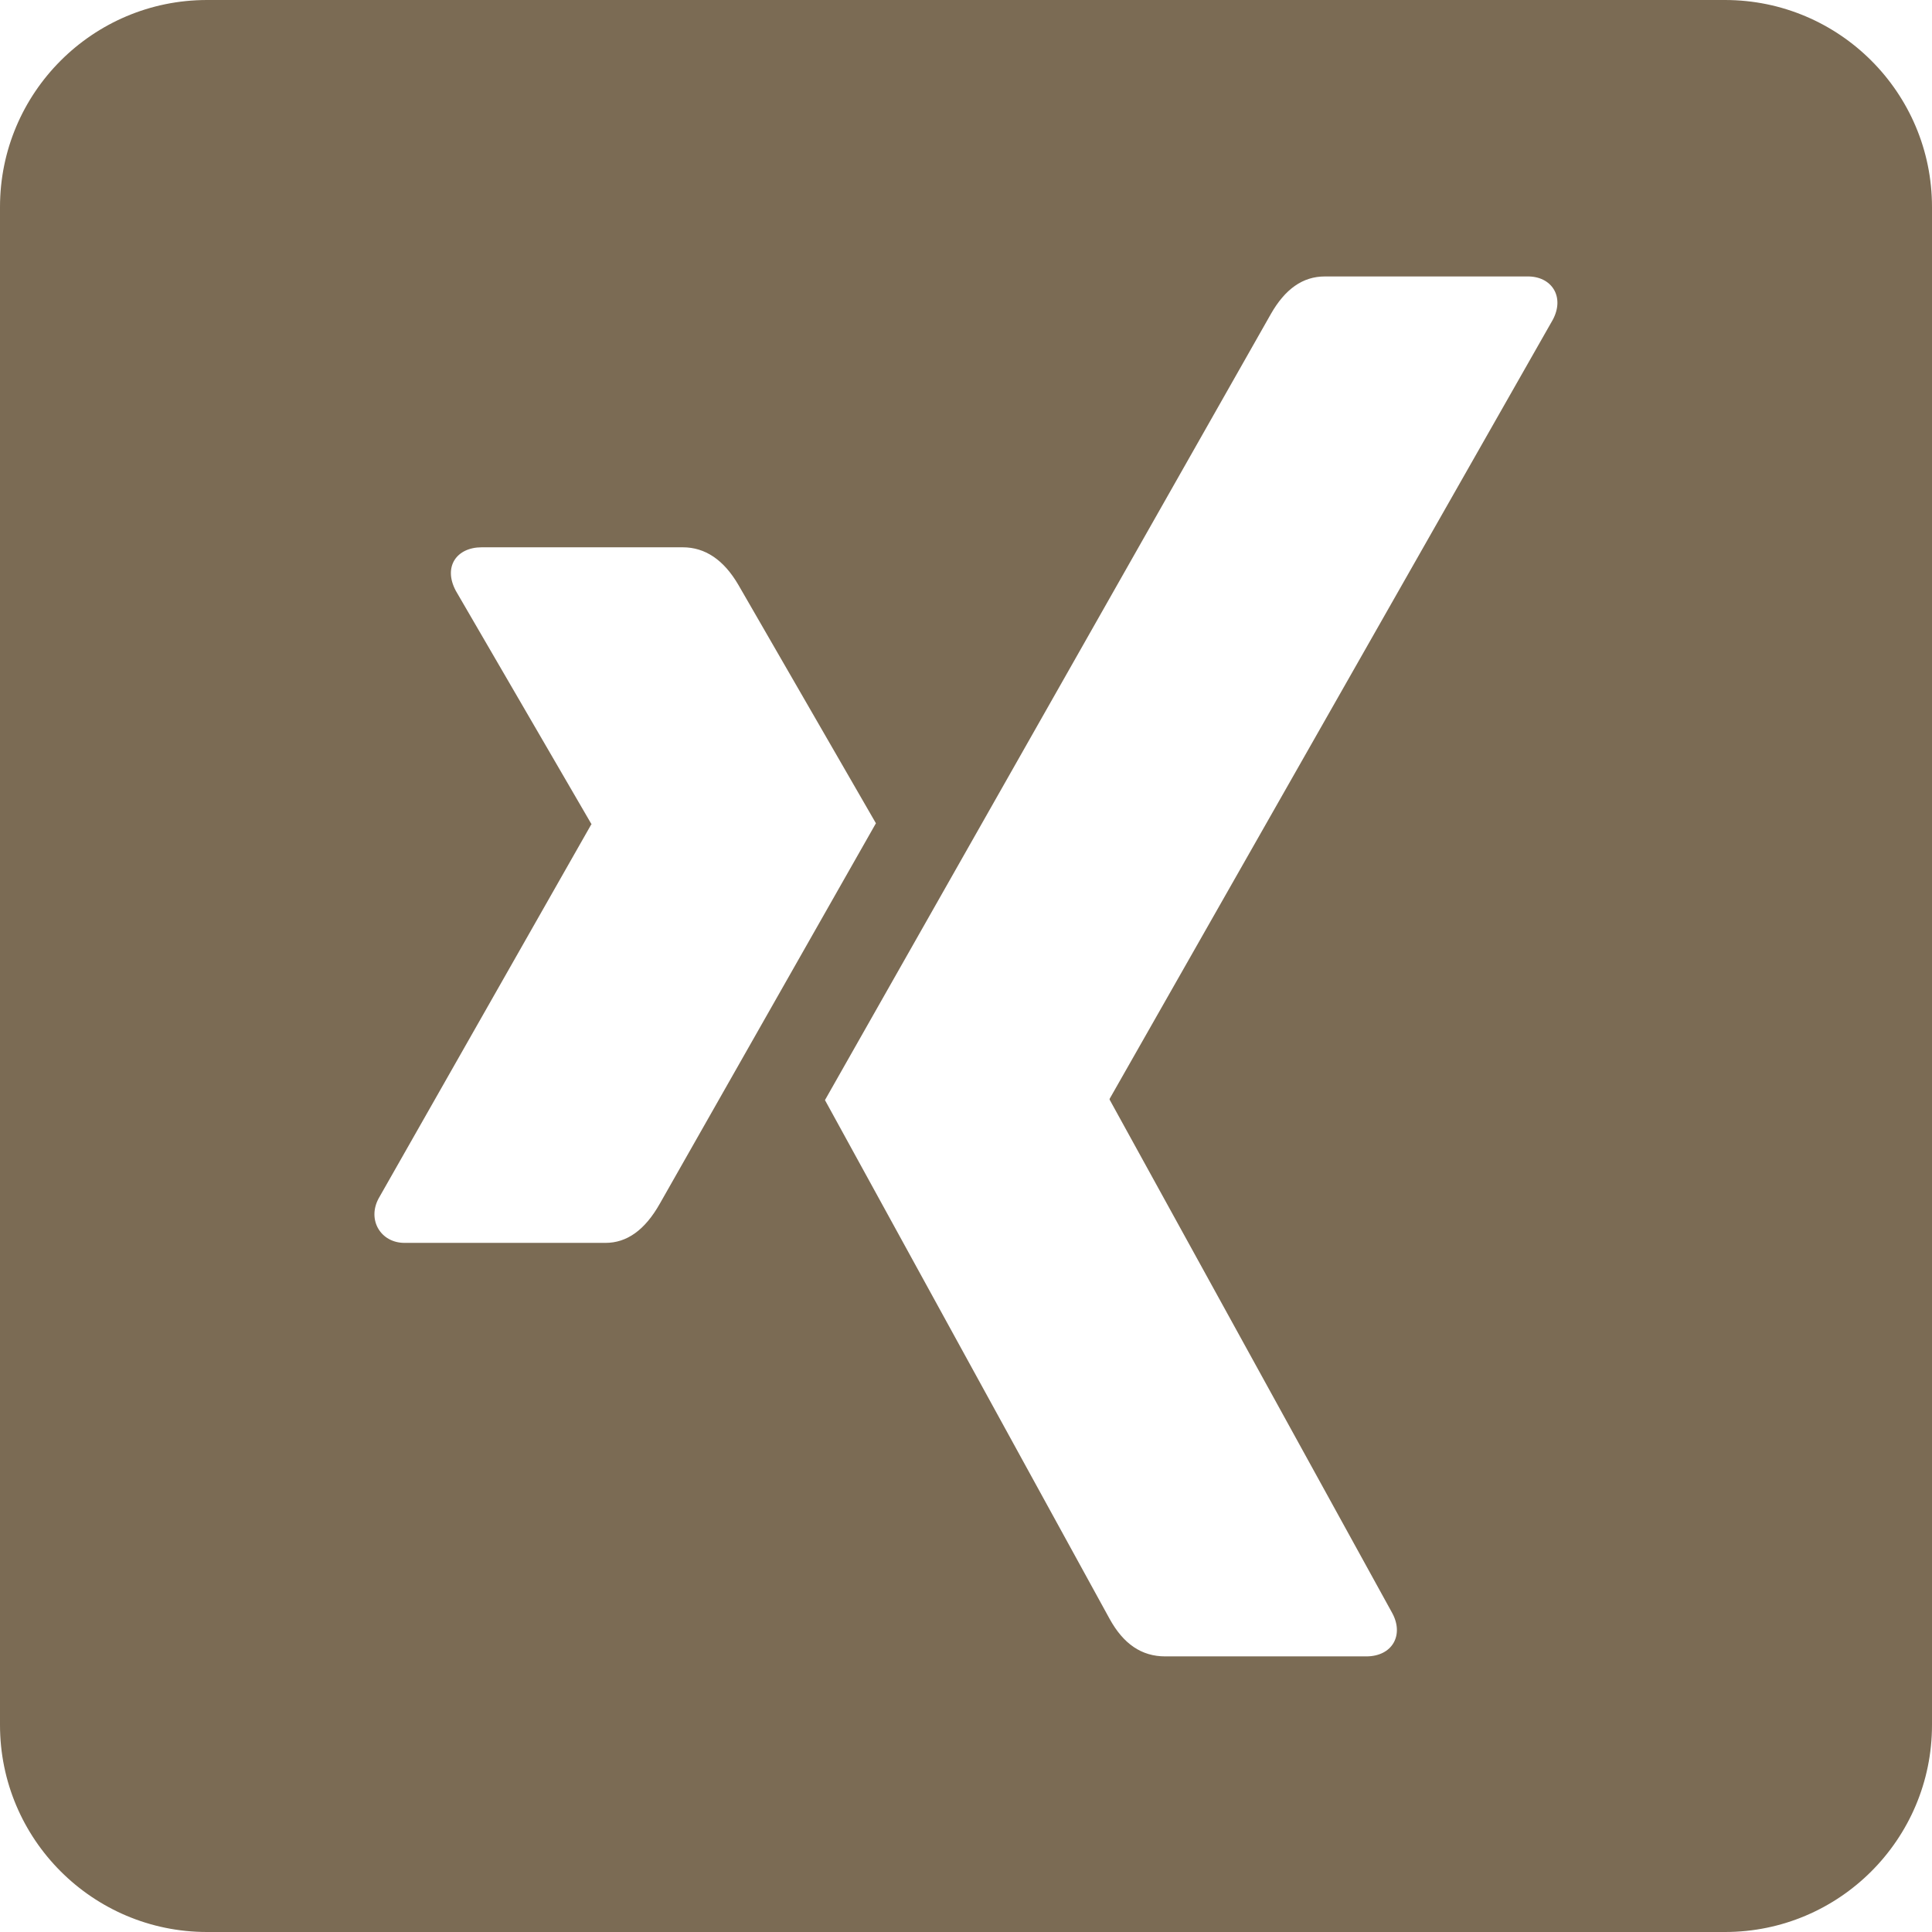 <?xml version="1.0" encoding="UTF-8" standalone="no"?>
<svg
   id="Ebene_1"
   viewBox="0 0 32 32"
   version="1.1"
   width="32"
   height="32"
   xmlns="http://www.w3.org/2000/svg"
   xmlns:svg="http://www.w3.org/2000/svg">
  <defs
     id="defs837">
    <style
       id="style835">.cls-1{fill-rule:evenodd;}.cls-1,.cls-2{fill:#7b6b54;}</style>
  </defs>
  <path
     d="M 28.571,0 H 3.429 C 1.536,0 0,1.536 0,3.429 V 28.571 C 0,30.464 1.536,32 3.429,32 H 28.571 C 30.464,32 32,30.464 32,28.571 V 3.429 C 32,1.536 30.464,0 28.571,0 Z M 10.029,20.586 H 6.7 c -0.393,0 -0.621,-0.379 -0.429,-0.736 l 3.521,-6.193 c 0.007,0 0.007,-0.007 0,-0.014 L 7.55,9.786 c -0.214,-0.4 0.014,-0.721 0.429,-0.721 h 3.329 c 0.371,0 0.679,0.207 0.921,0.621 l 2.279,3.95 c -0.093,0.164 -1.286,2.264 -3.579,6.3 -0.25,0.443 -0.55,0.65 -0.9,0.65 z M 25.721,5.293 18.379,18.2 v 0.014 l 4.679,8.5 c 0.2,0.364 0.007,0.721 -0.429,0.721 H 19.3 c -0.393,0 -0.693,-0.207 -0.921,-0.621 L 13.664,18.221 C 13.829,17.929 16.293,13.586 21.05,5.2 21.286,4.786 21.579,4.579 21.943,4.579 h 3.35 C 25.7,4.571 25.921,4.914 25.721,5.293 Z"
     id="path951"
     style="fill:#7b6b54;fill-opacity:1;stroke-width:0.071" />
</svg>
